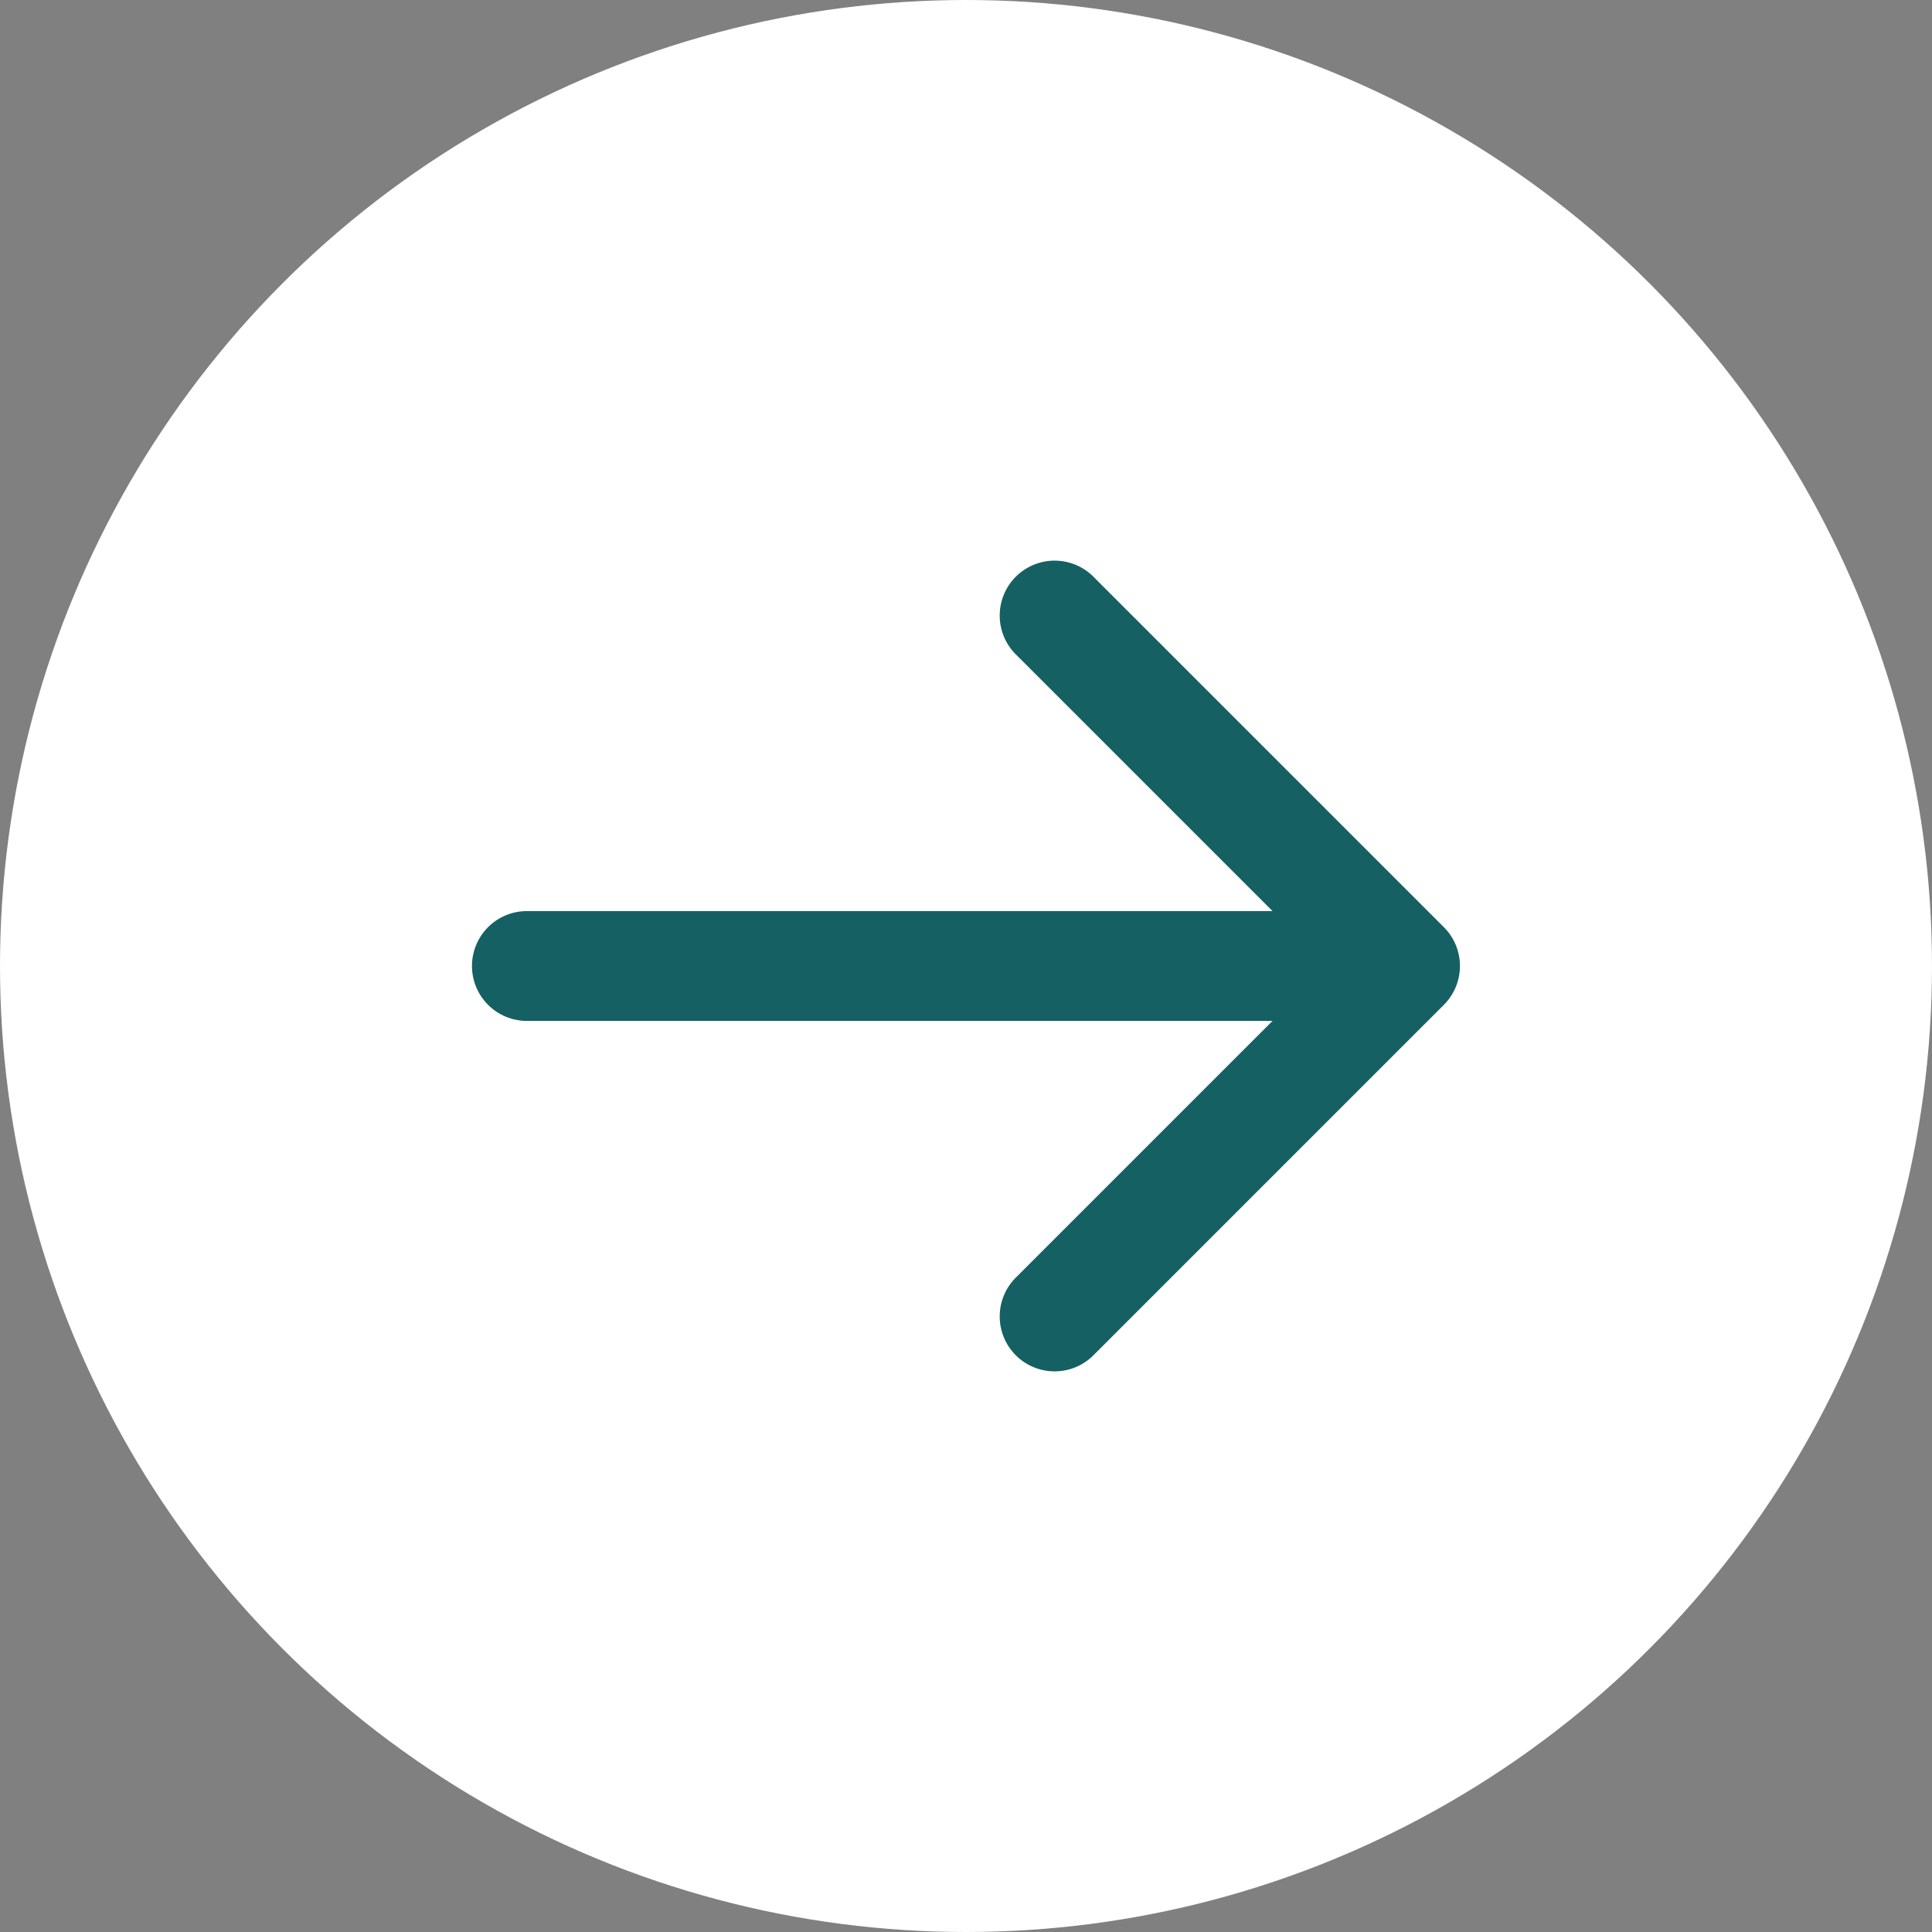 <svg width="57" height="57" fill="none" xmlns="http://www.w3.org/2000/svg"><rect width="100%" height="100%" fill="#808080" stroke="none"/><circle cx="28.5" cy="28.5" r="28.5" fill="#fff"/><path d="M15.545 26.88a1.62 1.62 0 0 0 0 3.24v-3.24zm27.054 2.765a1.62 1.62 0 0 0 0-2.29L32.294 17.05a1.62 1.62 0 1 0-2.29 2.29l9.16 9.16-9.16 9.16a1.62 1.62 0 1 0 2.29 2.29l10.305-10.305zM15.545 28.5v1.62h25.909v-3.24h-25.91v1.62z" fill="#156063"/></svg>